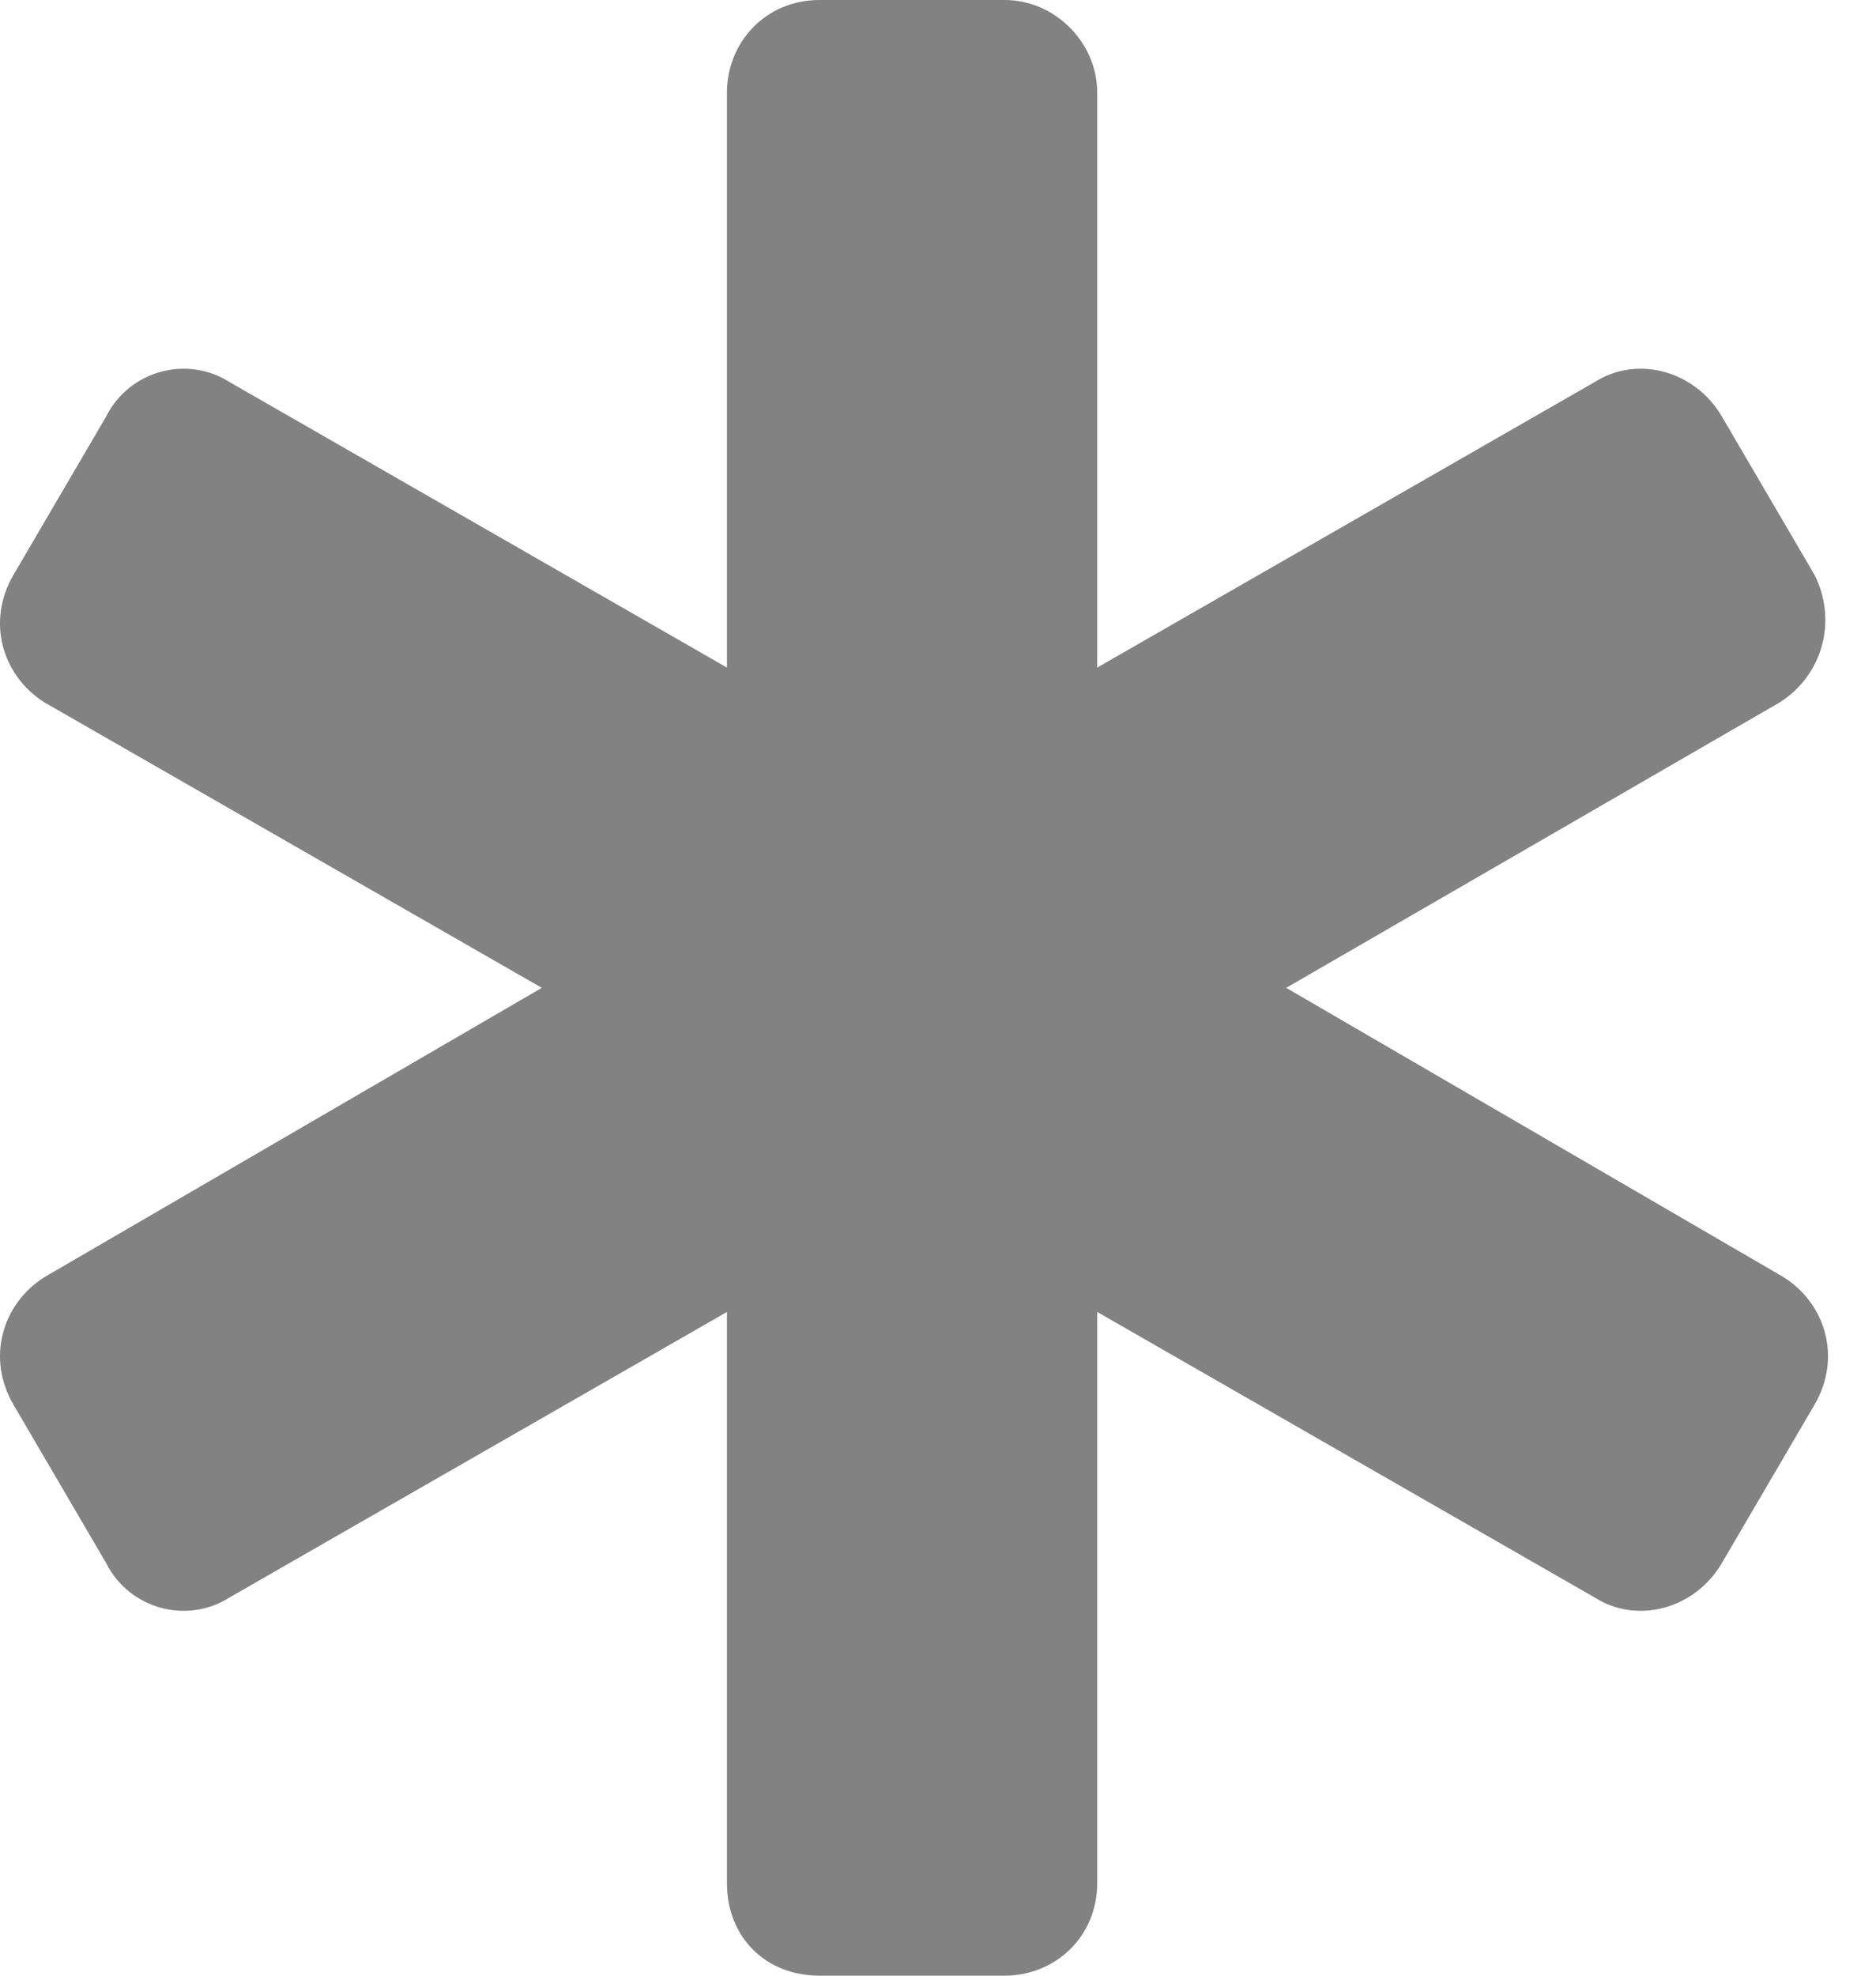 <svg width="38" height="40" viewBox="0 0 38 40" fill="none" xmlns="http://www.w3.org/2000/svg">
<path d="M36.756 28.438L34.881 31.641C34.335 32.578 33.163 32.891 32.303 32.344L22.225 26.562V38.125C22.225 39.219 21.366 40 20.35 40H16.6C15.506 40 14.725 39.219 14.725 38.125V26.562L4.647 32.344C3.788 32.891 2.616 32.578 2.147 31.641L0.272 28.438C-0.275 27.5 0.038 26.406 0.897 25.859L10.975 20L0.897 14.219C0.038 13.672 -0.275 12.578 0.272 11.641L2.147 8.438C2.616 7.5 3.788 7.188 4.647 7.734L14.725 13.516V1.875C14.725 0.859 15.506 0 16.6 0H20.35C21.366 0 22.225 0.859 22.225 1.875V13.516L32.303 7.734C33.163 7.188 34.335 7.5 34.881 8.438L36.756 11.641C37.225 12.578 36.913 13.672 36.053 14.219L26.053 20L36.131 25.859C36.991 26.406 37.303 27.5 36.756 28.438Z" fill="#828282"/>
</svg>
